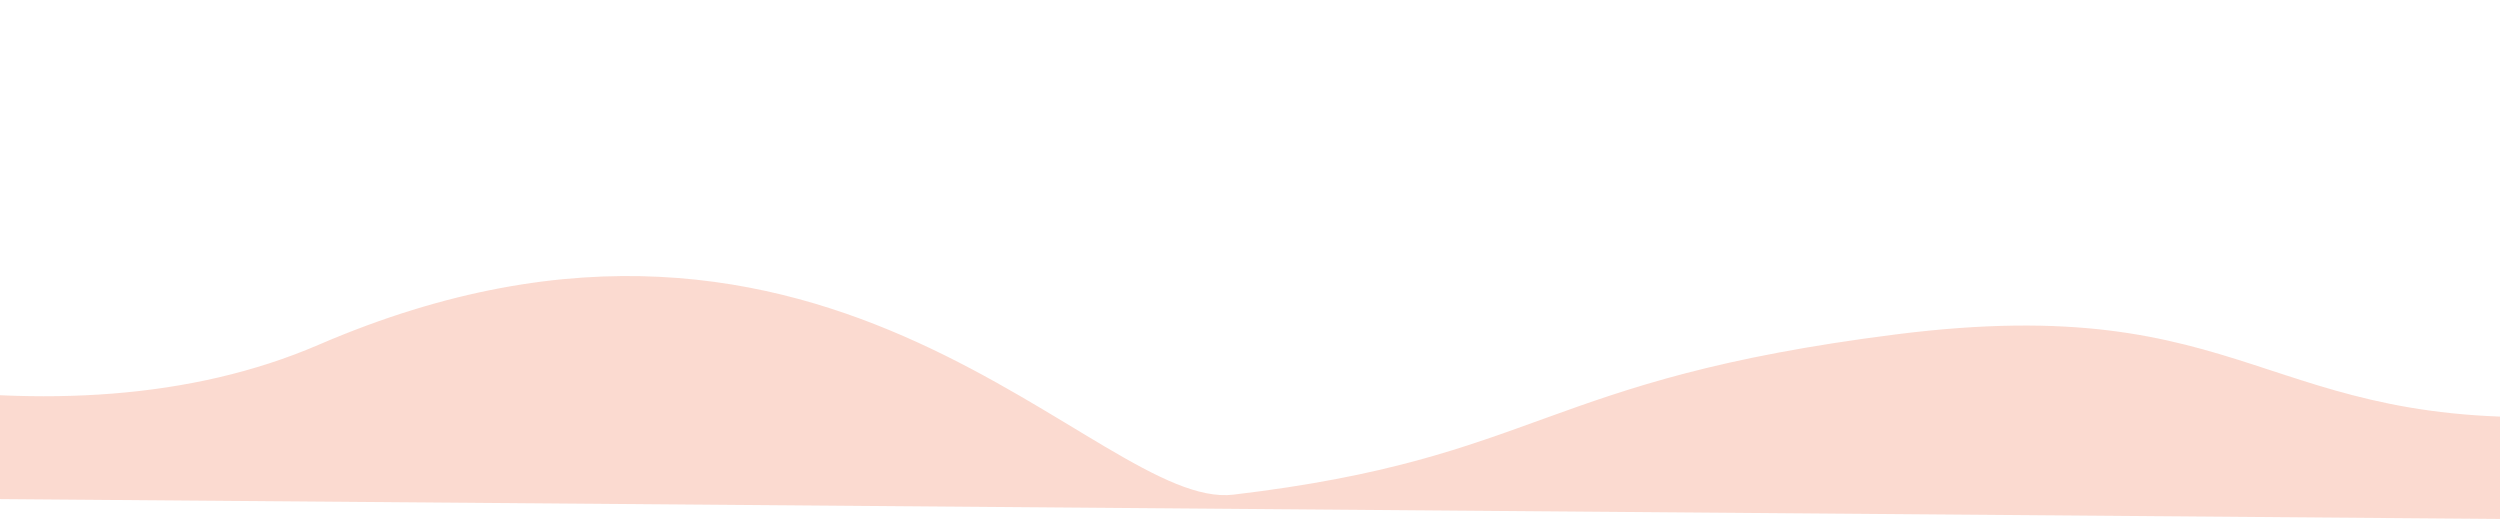 <svg width="1440" height="302" viewBox="0 0 1440 302" fill="none" xmlns="http://www.w3.org/2000/svg">
<path opacity="0.248" fillRule="evenodd" clipRule="evenodd" d="M1779.28 89.308C1779.28 89.308 1670.56 229.864 1486.76 239.495C1302.96 249.125 1297.46 166.599 1092.07 192.609C886.675 218.619 887.977 263.869 710.379 284.924C631.836 294.236 480.141 70.785 183.633 198.555C-112.874 326.325 -603 0.264 -603 0.264L-185.805 286.002L1779.15 301.601L1779.28 89.308Z" fill="#ED6C43"/>
</svg>